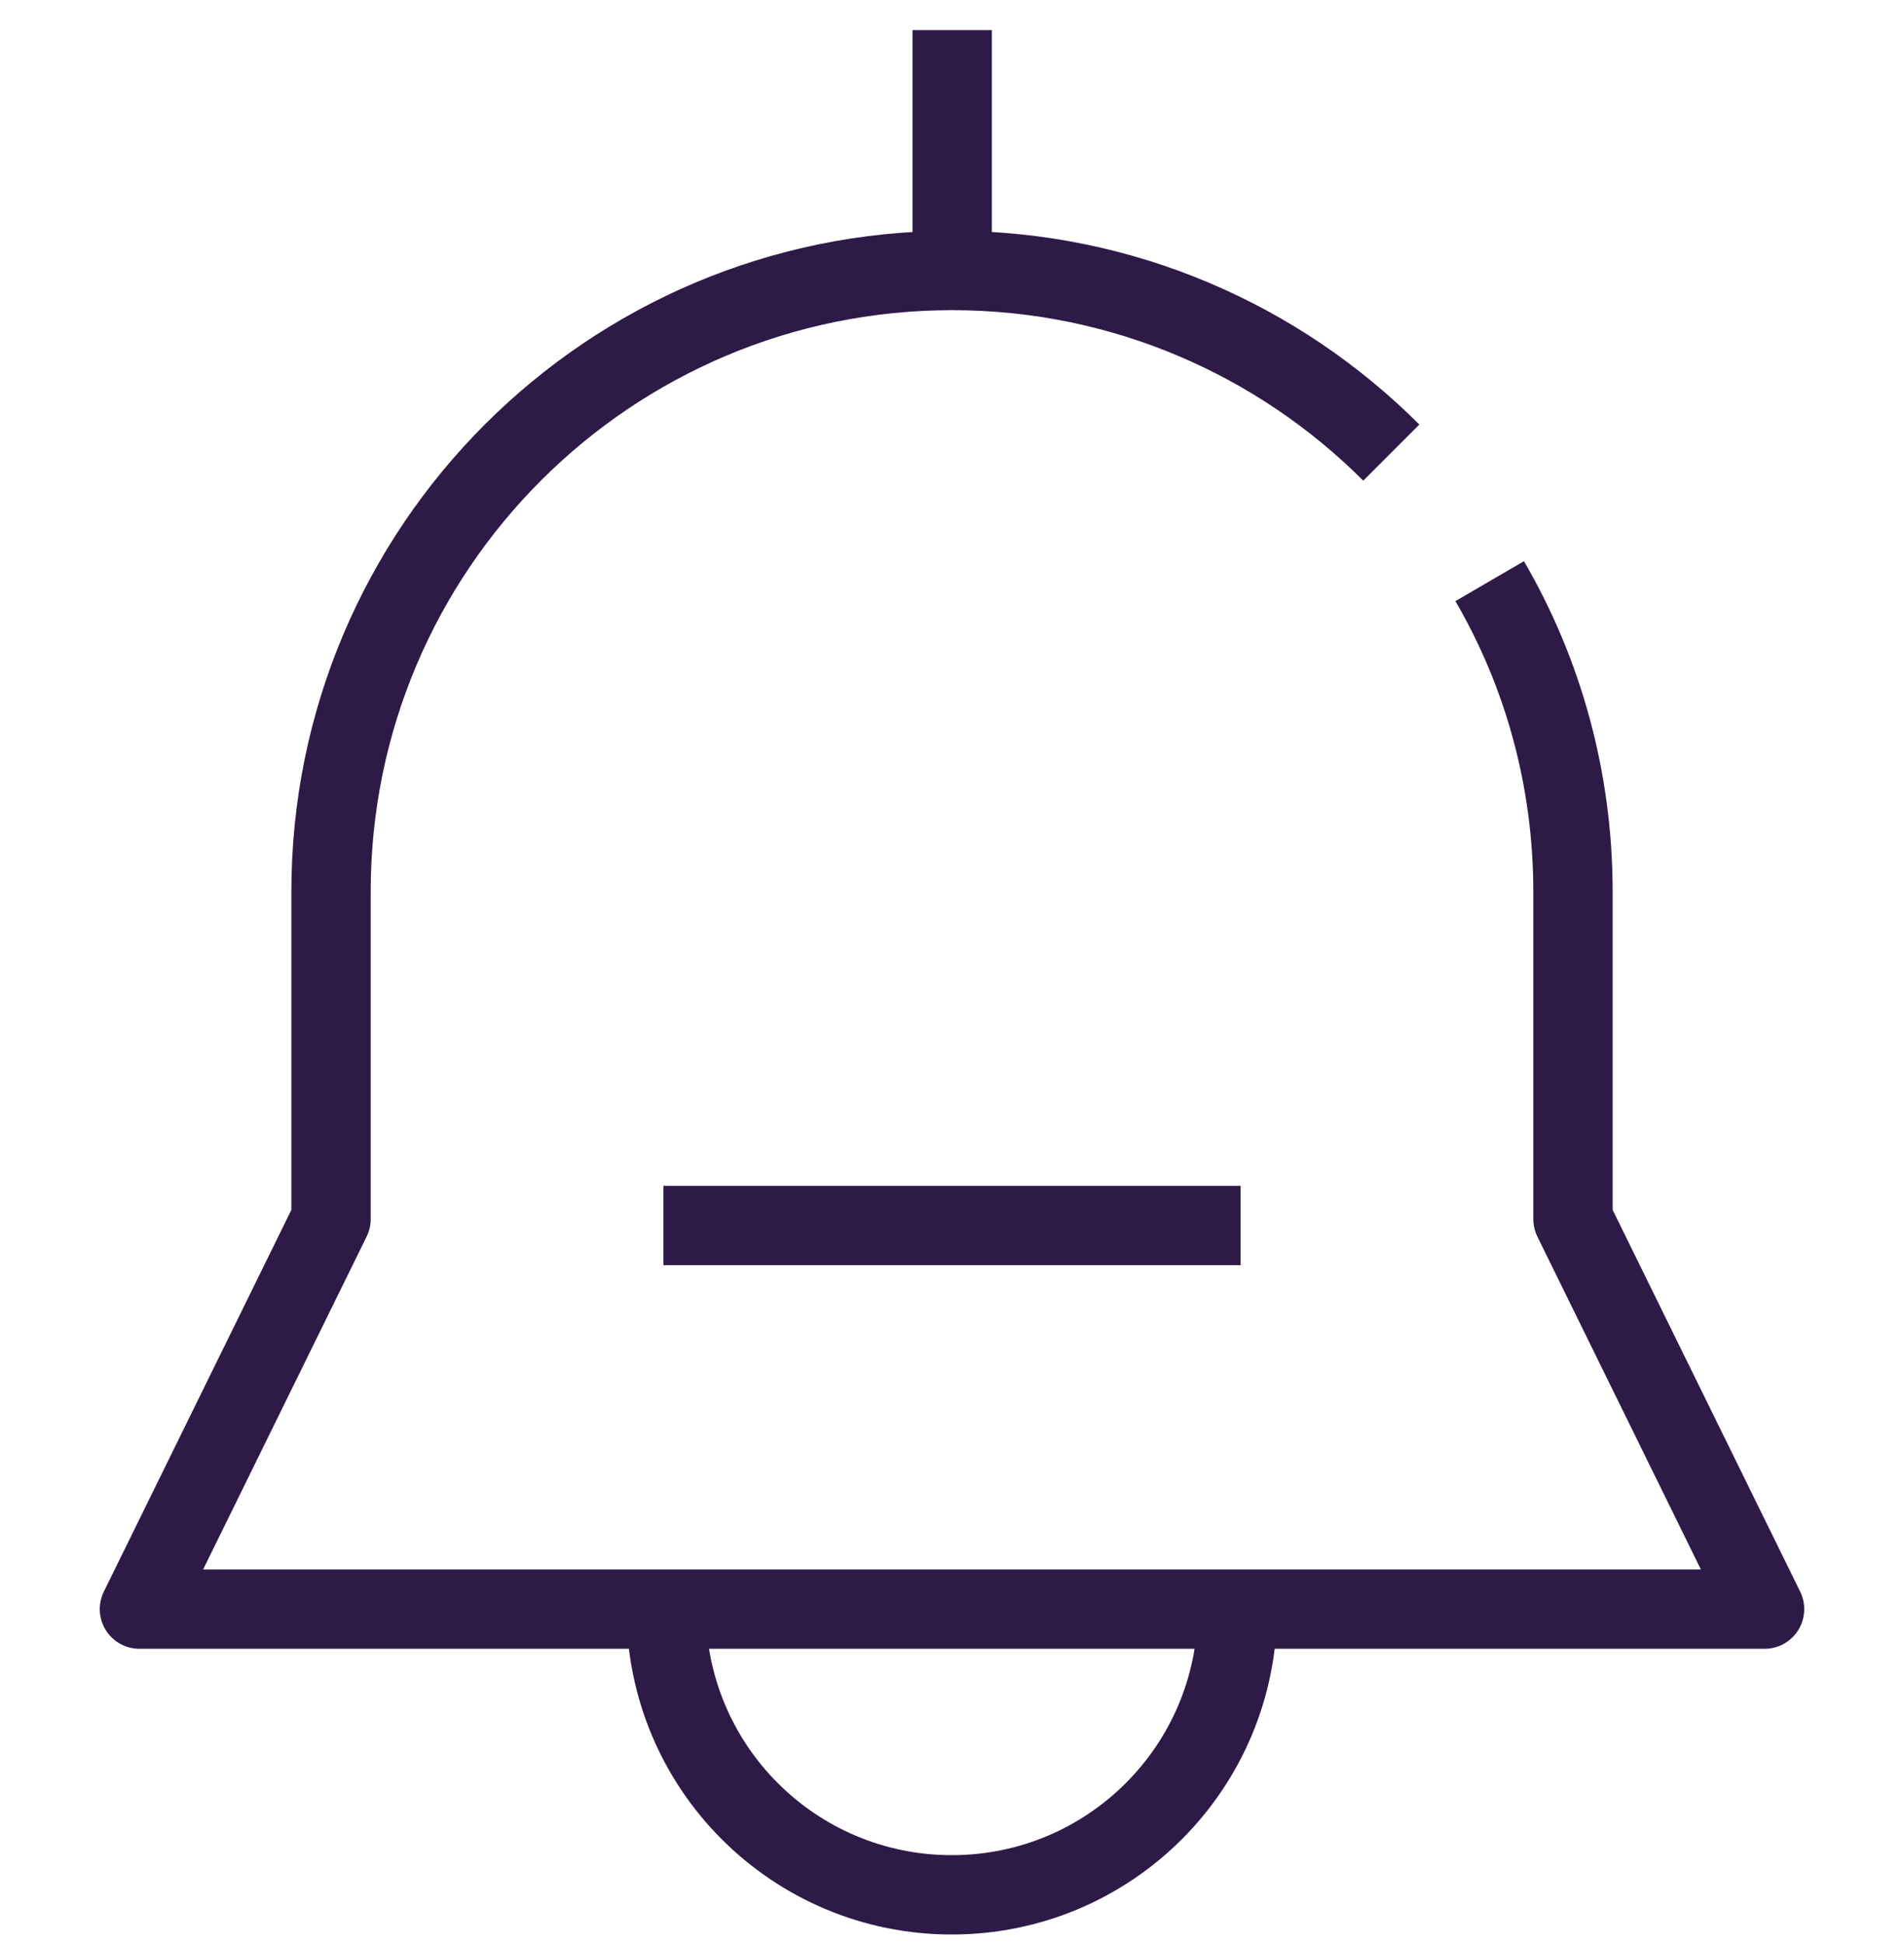 <svg width="48" height="49" viewBox="0 0 48 49" fill="none" xmlns="http://www.w3.org/2000/svg">
<path d="M24.005 0.759V6.829" stroke="#2E1A47" stroke-width="2" stroke-miterlimit="10"/>
<path d="M16.725 30.889H31.275" stroke="#2E1A47" stroke-width="2" stroke-miterlimit="10"/>
<path d="M35.075 11.408C32.245 8.578 28.325 6.818 24.005 6.818C15.355 6.818 8.345 13.828 8.345 22.478V30.728L3.515 40.558H44.485L39.655 30.728V22.478C39.655 19.628 38.895 16.948 37.555 14.648" stroke="#2E1A47" stroke-width="2" stroke-linejoin="round"/>
<path d="M31.195 40.559C31.195 44.539 27.975 47.759 23.995 47.759C20.015 47.759 16.795 44.539 16.795 40.559" stroke="#2E1A47" stroke-width="2" stroke-linejoin="round"/>
</svg>
